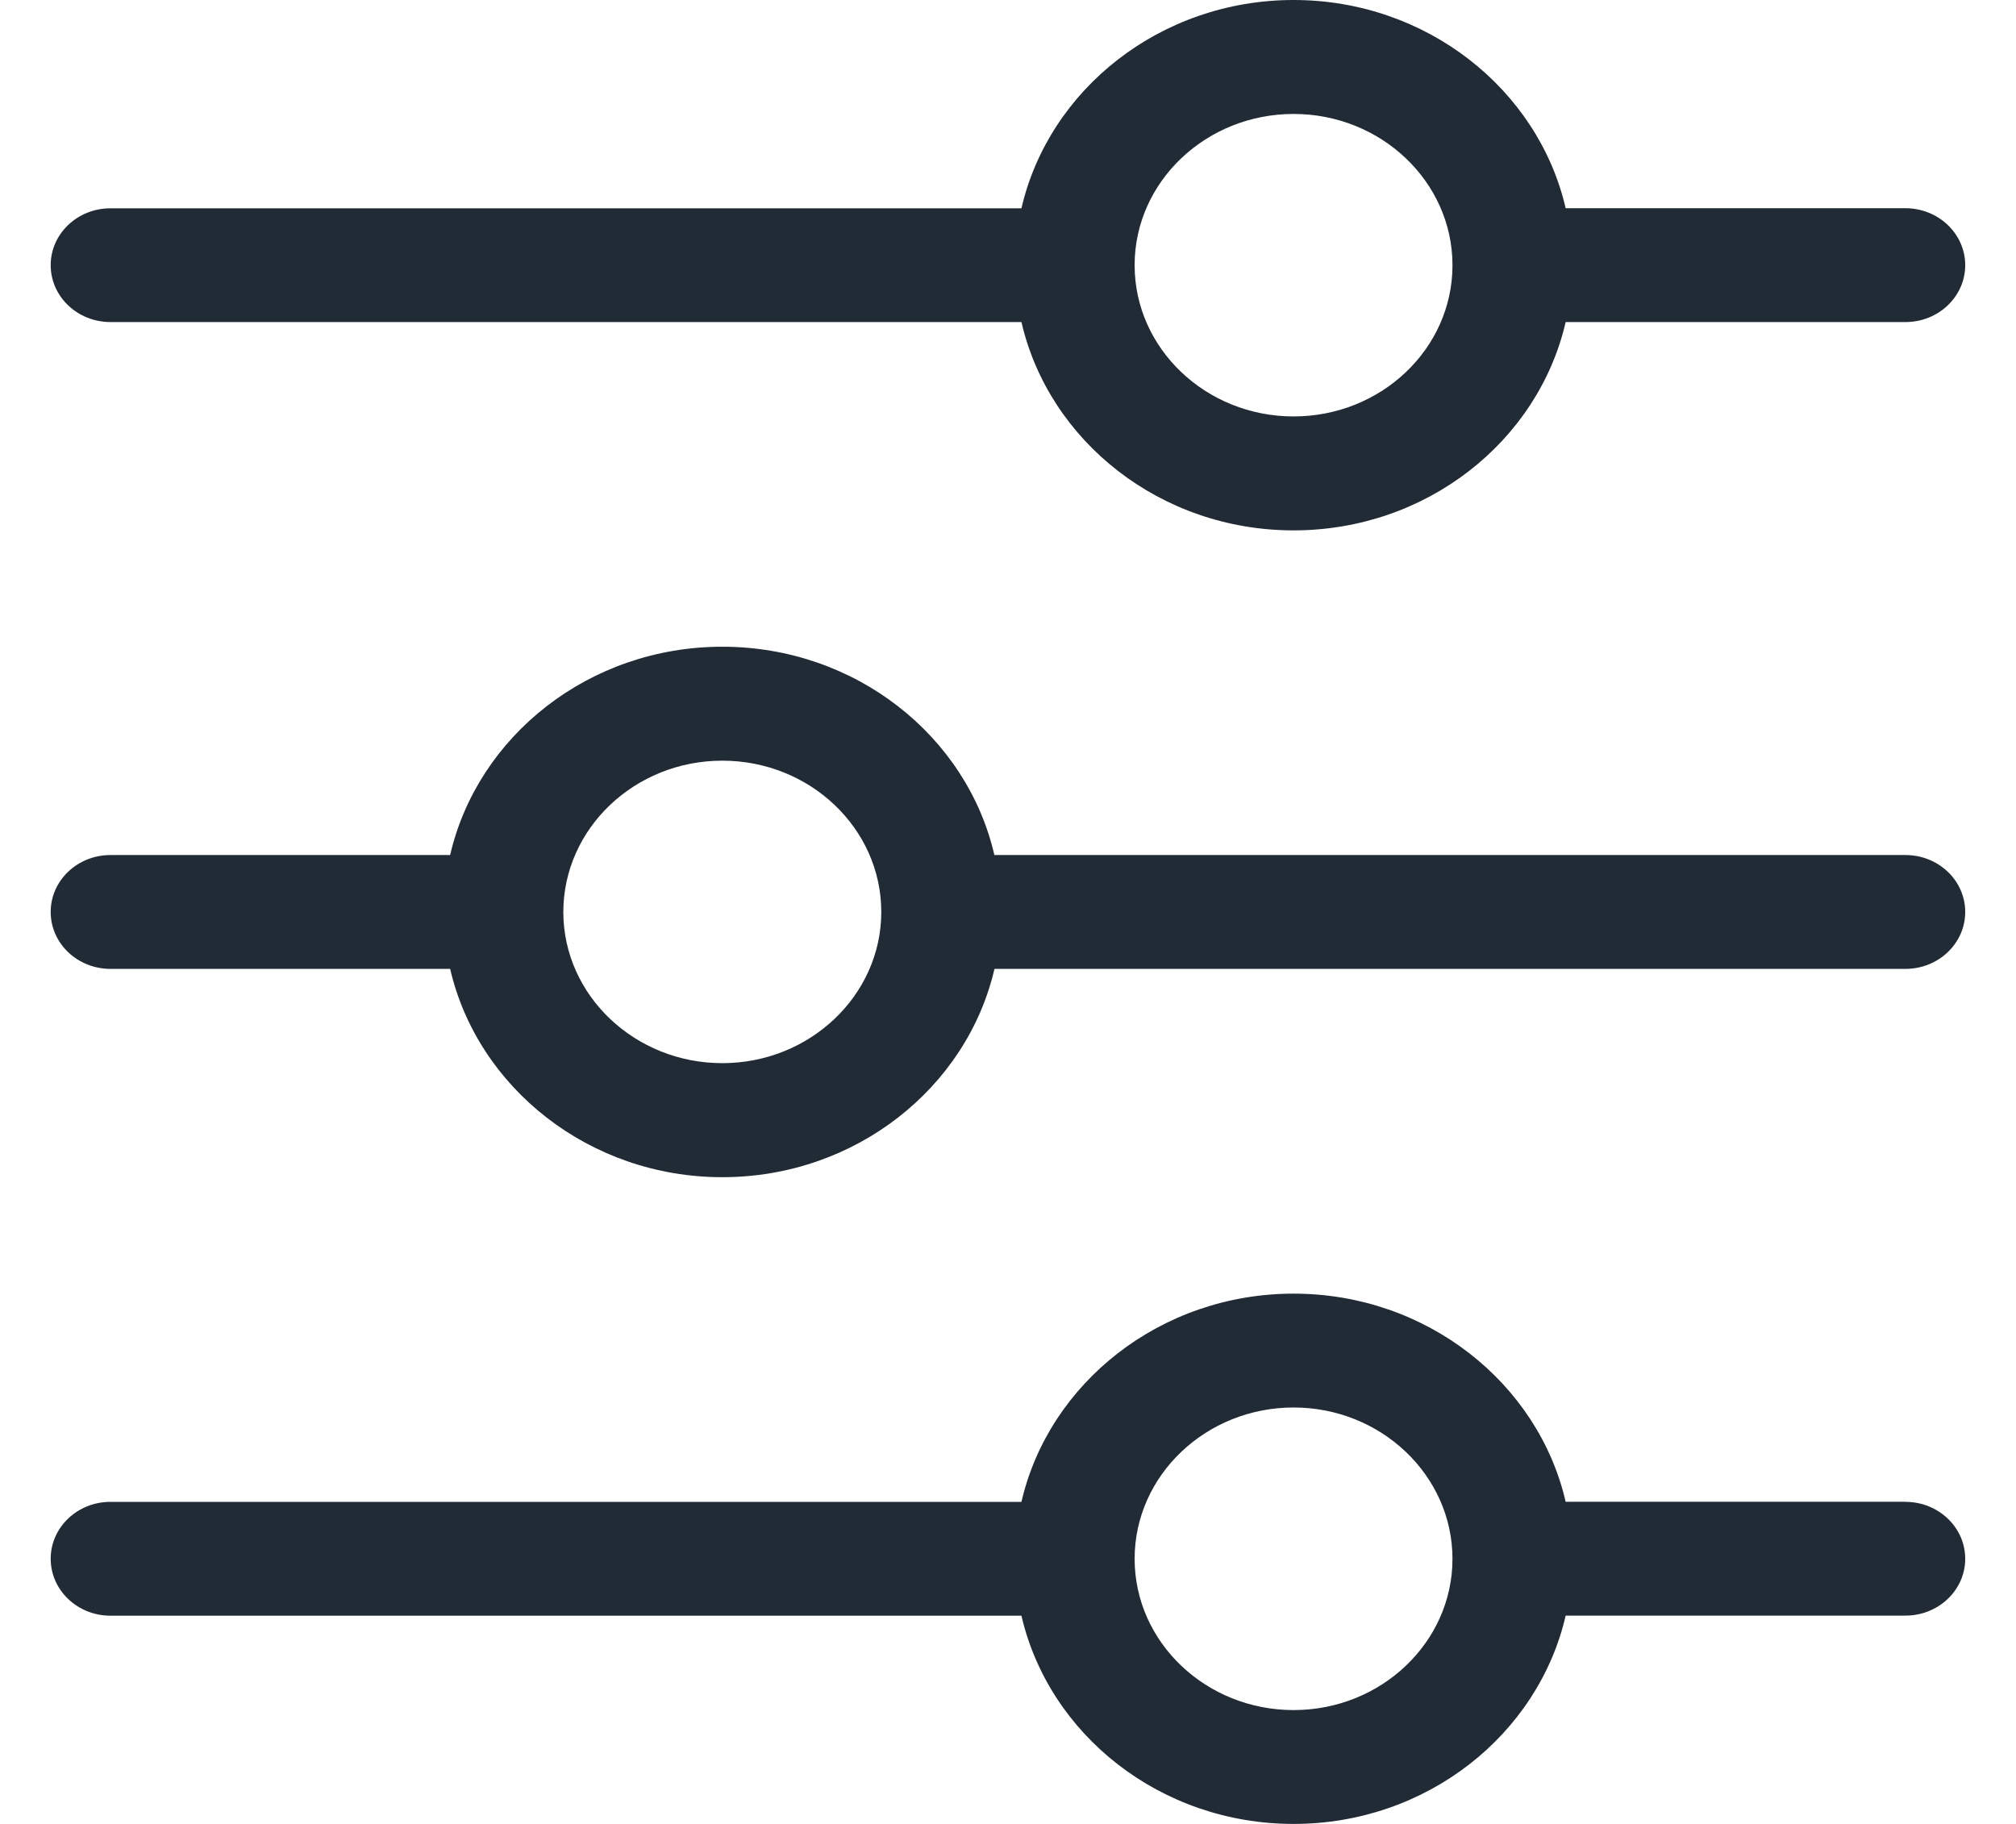 <svg xmlns="http://www.w3.org/2000/svg" width="21" height="19" fill="none" viewBox="0 0 21 19"><path fill="#212B36" d="M1.15 3.355h9.49c.286 1.24 1.448 2.17 2.835 2.17 1.386 0 2.548-.93 2.834-2.17h3.539c.344 0 .623-.265.623-.593 0-.327-.279-.593-.623-.593h-3.539C16.023.931 14.86 0 13.475 0c-1.385 0-2.549.93-2.835 2.17H1.15c-.343 0-.622.265-.622.592 0 .328.279.593.623.593Zm10.669-.591v-.007c.003-.866.745-1.57 1.656-1.57.909 0 1.651.703 1.655 1.569v.009c-.001.868-.743 1.573-1.655 1.573s-1.654-.705-1.656-1.572v-.002Zm8.029 12.88h-3.539c-.286-1.238-1.45-2.168-2.834-2.168-1.385 0-2.549.93-2.835 2.169H1.15c-.343 0-.622.265-.622.593 0 .327.279.593.623.593h9.489C10.926 18.07 12.088 19 13.475 19c1.386 0 2.548-.93 2.834-2.17h3.539c.344 0 .623-.265.623-.592 0-.328-.279-.593-.623-.593Zm-6.373 2.17c-.912 0-1.654-.705-1.656-1.573v-.008c.003-.866.745-1.571 1.656-1.571.909 0 1.651.704 1.655 1.57v.008c-.001.868-.743 1.574-1.655 1.574Zm6.373-8.907h-9.49c-.285-1.24-1.448-2.17-2.834-2.17-1.386 0-2.549.93-2.835 2.17H1.151c-.344 0-.623.265-.623.593 0 .328.279.593.623.593h3.538c.287 1.239 1.451 2.17 2.835 2.17 1.385 0 2.548-.931 2.835-2.17h9.489c.344 0 .623-.265.623-.593 0-.328-.279-.593-.623-.593ZM9.18 9.498v.007c-.003.866-.746 1.57-1.656 1.57-.909 0-1.652-.703-1.656-1.569v-.008c.002-.868.744-1.574 1.656-1.574.912 0 1.654.705 1.656 1.572v.002Z"/></svg>